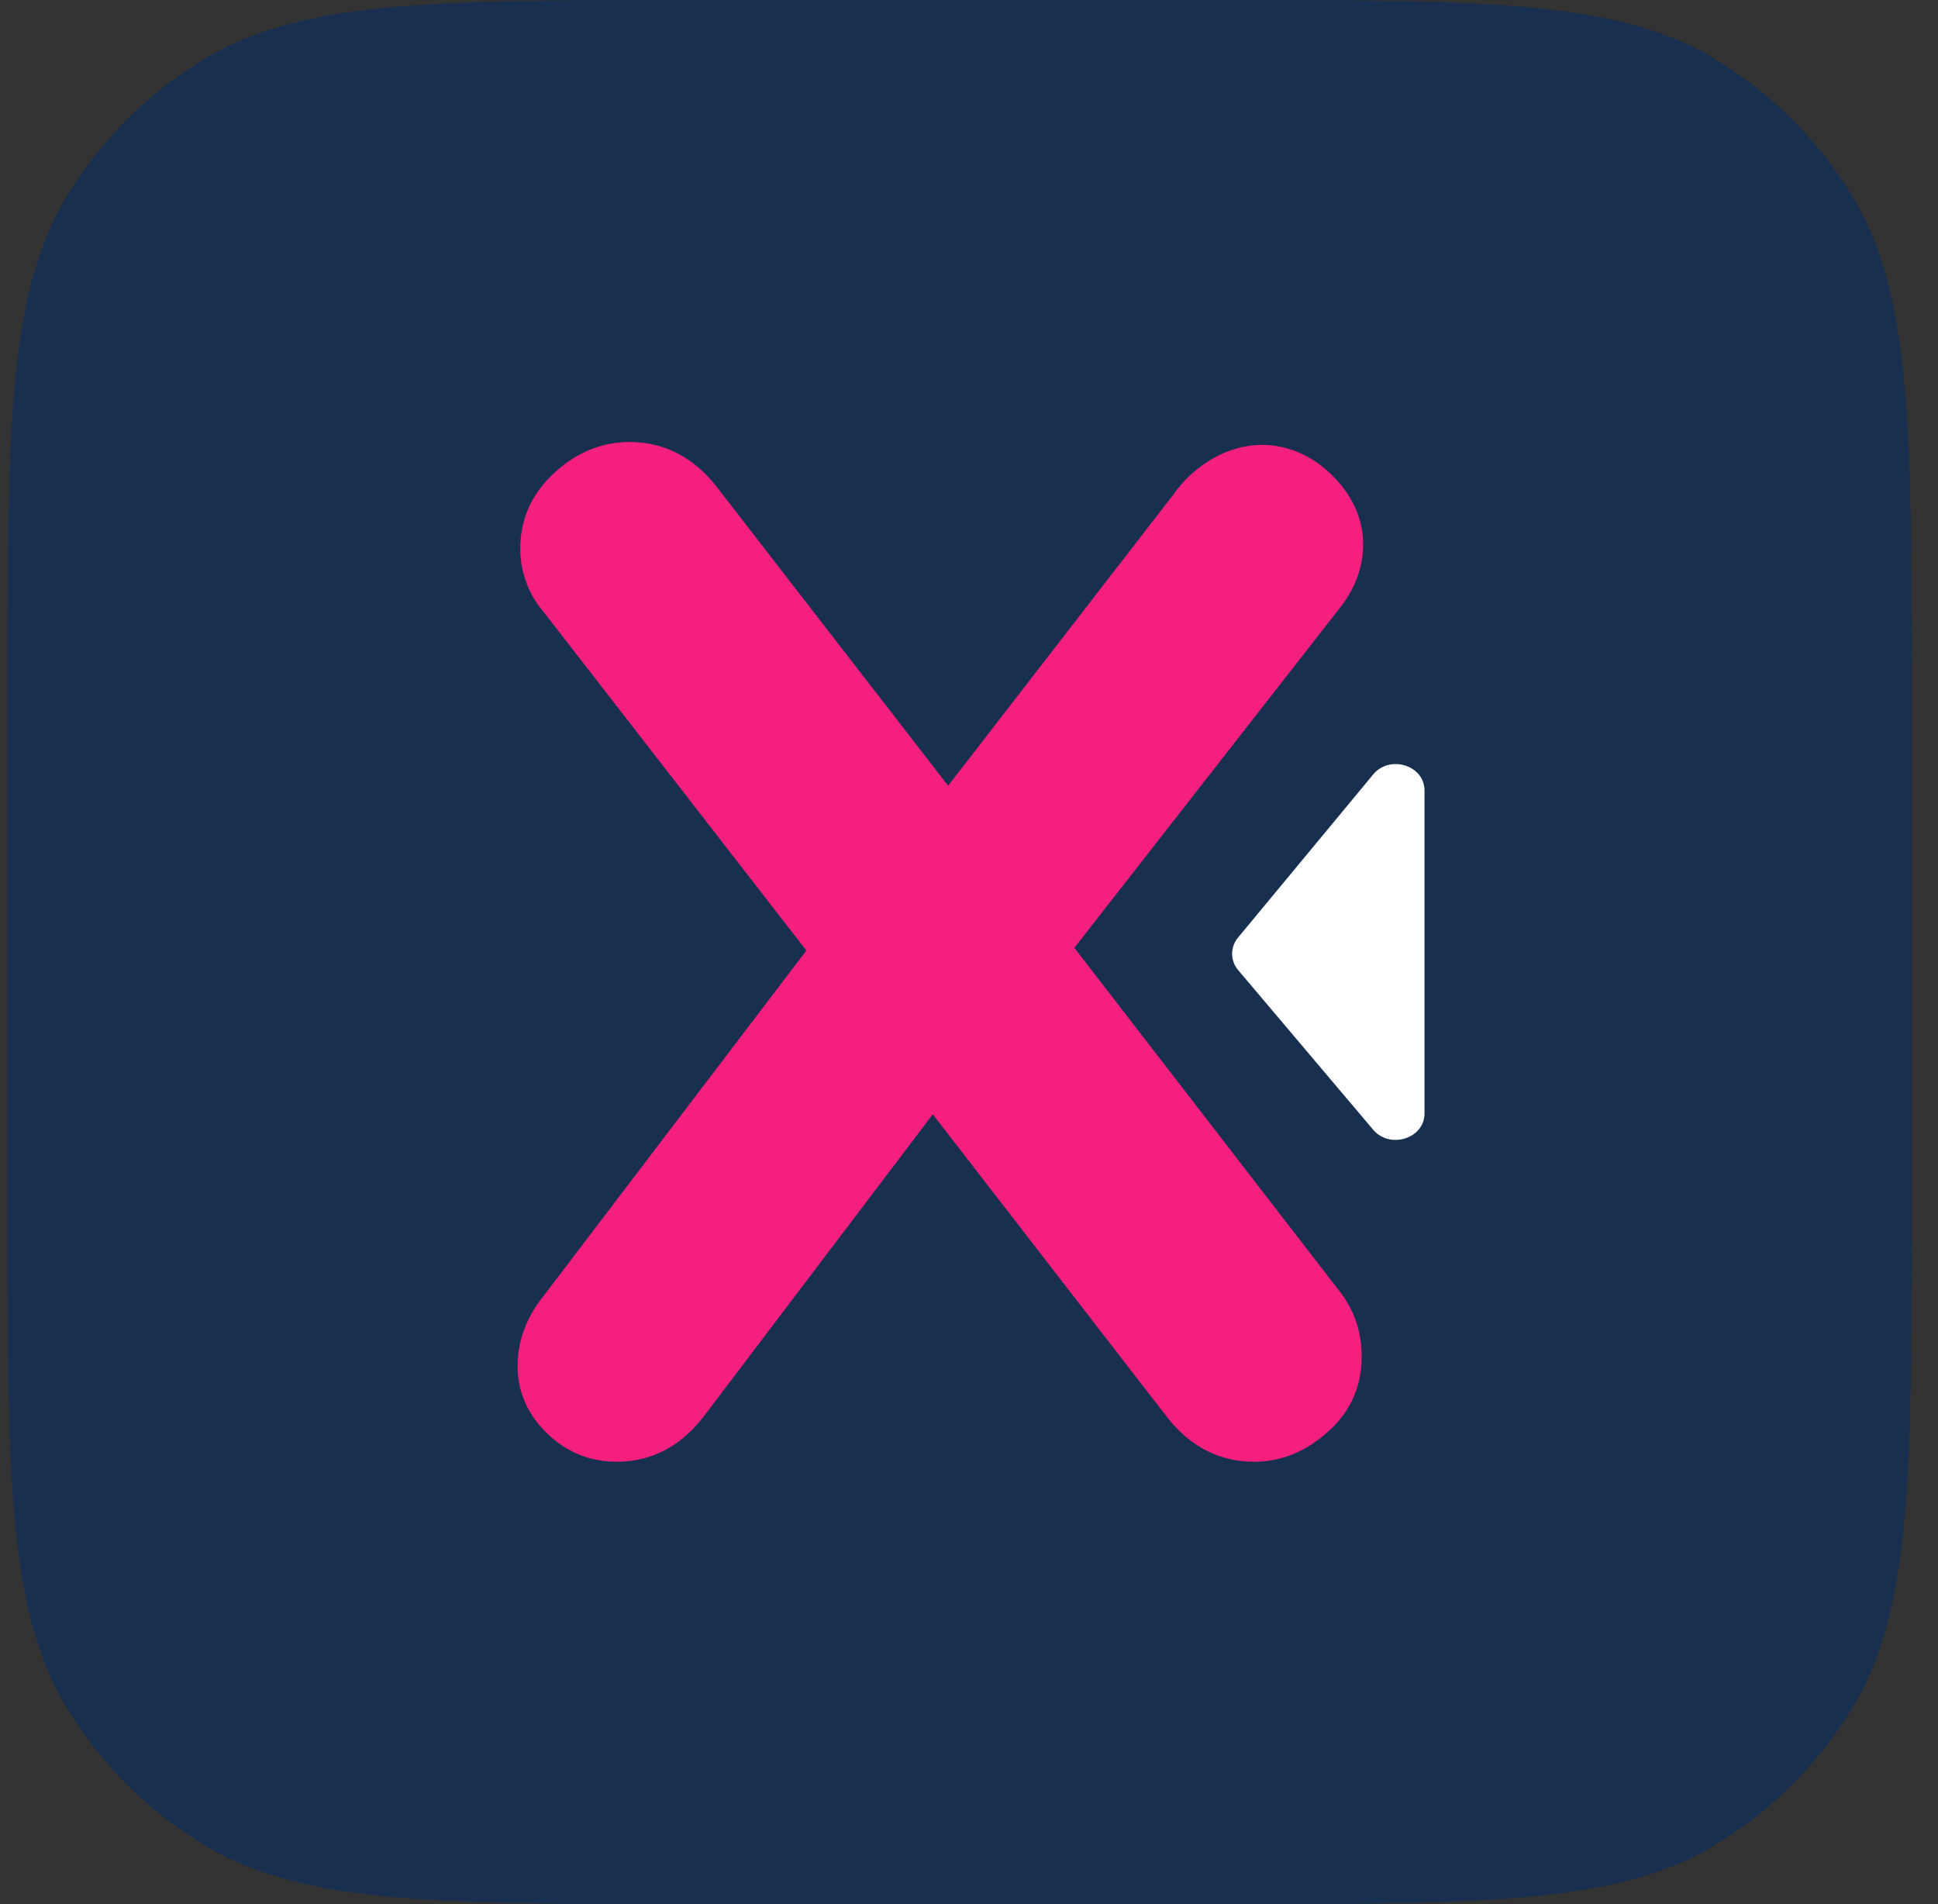 <svg xmlns="http://www.w3.org/2000/svg" width="57" height="56" fill="none"><rect width="100%" height="100%" fill="#333333" stroke="none"/><path fill="#182F4F" d="M.224 20.4c0-7.856 0-11.784 1.768-14.67a12 12 0 0 1 3.962-3.962C8.839 0 12.767 0 20.624 0h15.2c7.856 0 11.784 0 14.67 1.768a12 12 0 0 1 3.961 3.962c1.769 2.886 1.769 6.814 1.769 14.67v15.2c0 7.856 0 11.784-1.769 14.67a12 12 0 0 1-3.961 3.962C47.608 56 43.68 56 35.824 56h-15.2c-7.857 0-11.785 0-14.67-1.768a12 12 0 0 1-3.962-3.962C.224 47.384.224 43.456.224 35.6z"/><path fill="#F51F7E" d="M38.89 38.405q.502.648.5 1.5a2.21 2.21 0 0 1-.792 1.737q-.794.687-1.707.689-1.209-.002-2.042-1.055l-7.42-9.59-7.206 9.51q-.832 1.135-2.085 1.135-.916.001-1.585-.647-.67-.648-.671-1.5-.002-.887.628-1.658l8.041-10.565-8.041-10.364c-.36-.433-.543-.915-.543-1.457q-.002-1.015.793-1.738c.524-.488 1.11-.726 1.75-.726q1.208.002 2.042 1.055l7.334 9.474 7.17-9.267c.274-.378.597-.67.957-.871q.539-.304 1.085-.305.915.001 1.628.707c.476.47.707.994.707 1.56q-.002.77-.542 1.458l-8.127 10.4z"/><path fill="#F51F7E" d="M36.891 42.99c-1.018 0-1.878-.44-2.56-1.305l-6.896-8.913-6.688 8.821c-.683.92-1.56 1.396-2.61 1.396-.786 0-1.475-.28-2.048-.835-.573-.56-.865-1.22-.865-1.975 0-.75.262-1.445.774-2.079l7.718-10.145-7.73-9.962a2.85 2.85 0 0 1-.683-1.865c0-.866.341-1.616 1.006-2.226.652-.597 1.39-.902 2.2-.902 1.013 0 1.878.439 2.561 1.305l6.816 8.803 6.646-8.59a3.6 3.6 0 0 1 1.158-1.043c1.213-.682 2.542-.444 3.5.513.597.597.902 1.28.902 2.024 0 .664-.232 1.292-.683 1.865l-7.81 9.999 7.81 10.114c.427.549.64 1.19.64 1.902 0 .897-.341 1.653-1.018 2.238-.646.573-1.366.86-2.14.86m-9.468-12.395 7.95 10.273c.744.945 1.835 1.103 2.792.268.385-.335.567-.732.567-1.238 0-.42-.122-.774-.36-1.09L29.93 27.875l8.444-10.81q.402-.509.402-1.048c0-.384-.17-.744-.512-1.091-.543-.543-1.201-.695-1.914-.3-.28.16-.53.385-.75.684l-7.7 9.962-7.859-10.151c-.756-.957-1.908-1.086-2.817-.244-.39.36-.579.768-.579 1.256 0 .384.128.72.384 1.03L25.4 27.949l-8.352 10.968c-.336.408-.488.817-.488 1.256 0 .39.146.713.463 1.024q.475.465 1.122.463c.622 0 1.116-.274 1.549-.865z"/><path fill="#fff" d="m36.41 27.578 3.975-4.798c.487-.592 1.512-.275 1.512.469v9.499c0 .737-1.019 1.06-1.512.475l-3.975-4.7a.74.74 0 0 1 0-.945"/></svg>